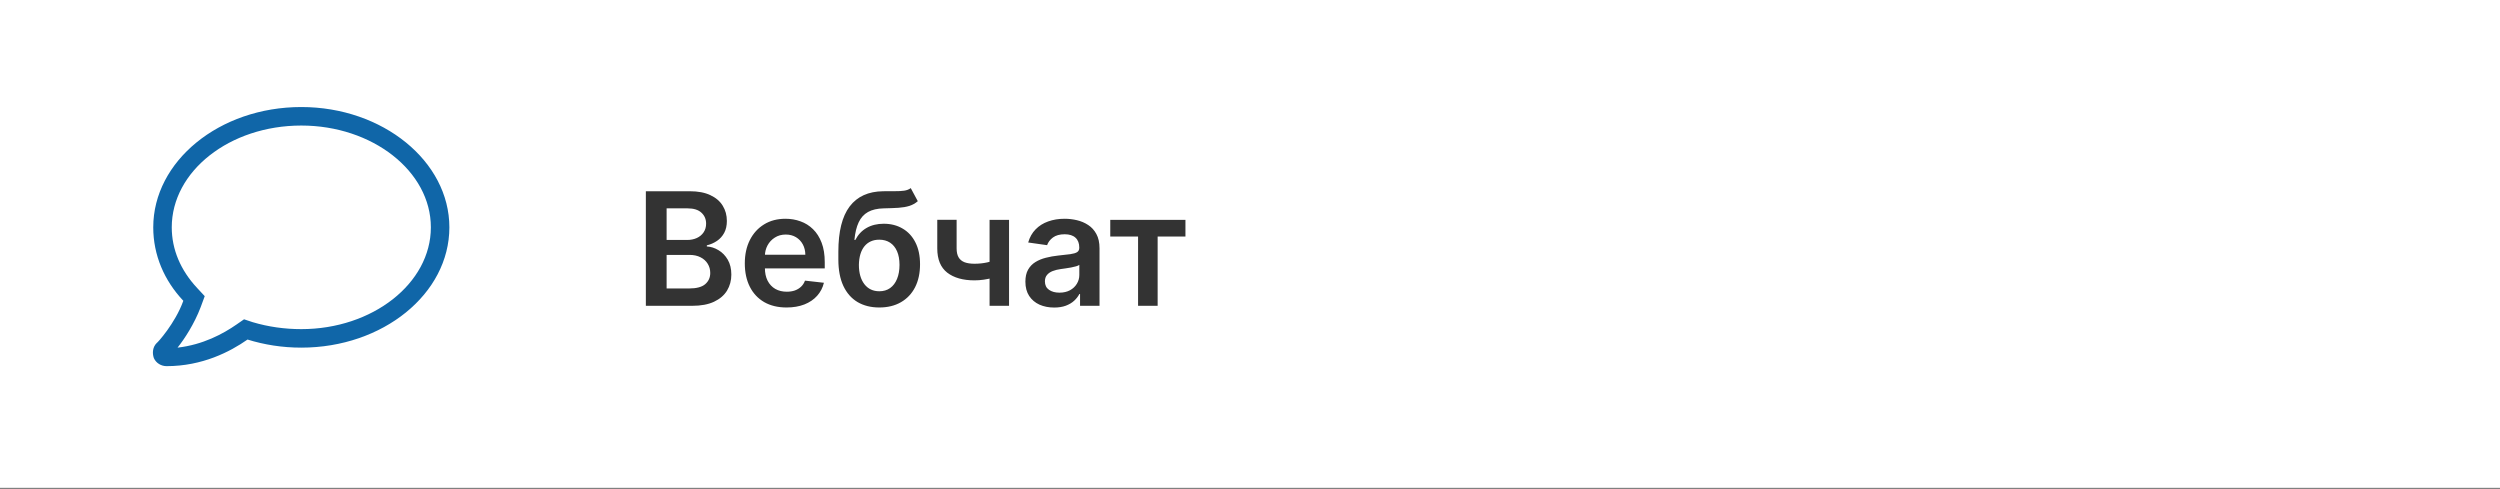 <?xml version="1.0" encoding="UTF-8"?> <svg xmlns="http://www.w3.org/2000/svg" width="327" height="64" viewBox="0 0 327 64" fill="none"><rect x="0" y="0" width="327" height="64" fill="#808080" stroke="none"/> <rect width="327" height="63.805" fill="white"></rect> <path d="M84.478 40V25.014H90.215C91.298 25.014 92.198 25.185 92.915 25.526C93.637 25.863 94.176 26.324 94.532 26.909C94.893 27.494 95.074 28.158 95.074 28.899C95.074 29.509 94.957 30.031 94.722 30.465C94.488 30.895 94.174 31.244 93.779 31.512C93.383 31.78 92.942 31.973 92.454 32.09V32.236C92.986 32.266 93.496 32.429 93.983 32.727C94.476 33.019 94.879 33.434 95.191 33.97C95.503 34.507 95.659 35.156 95.659 35.917C95.659 36.693 95.471 37.39 95.096 38.01C94.72 38.624 94.154 39.11 93.398 39.466C92.642 39.822 91.691 40 90.544 40H84.478ZM87.193 37.732H90.112C91.098 37.732 91.808 37.544 92.242 37.168C92.681 36.788 92.9 36.3 92.9 35.705C92.9 35.261 92.791 34.861 92.571 34.505C92.352 34.144 92.04 33.861 91.635 33.656C91.23 33.446 90.747 33.341 90.186 33.341H87.193V37.732ZM87.193 31.387H89.878C90.347 31.387 90.769 31.302 91.144 31.131C91.52 30.956 91.815 30.709 92.03 30.392C92.249 30.07 92.359 29.69 92.359 29.251C92.359 28.67 92.154 28.192 91.744 27.817C91.339 27.441 90.737 27.253 89.937 27.253H87.193V31.387ZM102.88 40.219C101.753 40.219 100.78 39.985 99.96 39.517C99.145 39.044 98.518 38.376 98.079 37.512C97.64 36.644 97.421 35.622 97.421 34.446C97.421 33.29 97.64 32.275 98.079 31.402C98.523 30.524 99.143 29.841 99.938 29.353C100.733 28.86 101.667 28.614 102.741 28.614C103.433 28.614 104.087 28.726 104.702 28.951C105.321 29.17 105.868 29.512 106.341 29.975C106.819 30.439 107.194 31.029 107.468 31.746C107.741 32.458 107.877 33.307 107.877 34.292V35.105H98.665V33.319H105.338C105.333 32.812 105.224 32.361 105.009 31.965C104.794 31.566 104.494 31.251 104.109 31.021C103.728 30.792 103.284 30.678 102.777 30.678C102.236 30.678 101.76 30.809 101.35 31.073C100.94 31.331 100.621 31.673 100.392 32.097C100.167 32.517 100.053 32.978 100.048 33.48V35.039C100.048 35.693 100.167 36.254 100.406 36.722C100.645 37.185 100.98 37.541 101.409 37.79C101.838 38.034 102.341 38.156 102.916 38.156C103.302 38.156 103.65 38.102 103.963 37.995C104.275 37.883 104.546 37.719 104.775 37.505C105.004 37.29 105.177 37.024 105.294 36.707L107.768 36.985C107.612 37.639 107.314 38.21 106.875 38.697C106.441 39.18 105.885 39.556 105.207 39.824C104.528 40.088 103.753 40.219 102.88 40.219ZM119.126 24.604L120.048 26.316C119.721 26.599 119.355 26.804 118.95 26.931C118.546 27.058 118.07 27.141 117.524 27.18C116.982 27.214 116.338 27.238 115.592 27.253C114.753 27.273 114.067 27.431 113.536 27.729C113.004 28.026 112.597 28.477 112.314 29.082C112.031 29.682 111.845 30.448 111.757 31.38H111.882C112.233 30.692 112.726 30.168 113.36 29.807C113.994 29.446 114.738 29.265 115.592 29.265C116.524 29.265 117.346 29.475 118.058 29.895C118.775 30.309 119.333 30.912 119.733 31.702C120.138 32.492 120.341 33.449 120.341 34.571C120.341 35.727 120.124 36.729 119.69 37.578C119.255 38.422 118.638 39.073 117.838 39.532C117.043 39.99 116.099 40.219 115.006 40.219C113.919 40.219 112.972 39.983 112.167 39.51C111.367 39.032 110.748 38.327 110.309 37.395C109.874 36.458 109.657 35.305 109.657 33.934V32.924C109.657 30.28 110.15 28.307 111.135 27.004C112.121 25.702 113.582 25.038 115.519 25.014C116.094 25.004 116.609 25.002 117.063 25.007C117.521 25.012 117.921 24.989 118.263 24.941C118.604 24.892 118.892 24.78 119.126 24.604ZM115.021 38.097C115.563 38.097 116.031 37.958 116.426 37.68C116.821 37.397 117.124 36.997 117.333 36.48C117.548 35.963 117.655 35.351 117.655 34.644C117.655 33.946 117.548 33.353 117.333 32.865C117.119 32.373 116.814 31.997 116.419 31.739C116.024 31.48 115.553 31.351 115.006 31.351C114.597 31.351 114.228 31.424 113.901 31.57C113.575 31.717 113.297 31.931 113.067 32.214C112.838 32.497 112.662 32.841 112.54 33.246C112.418 33.651 112.353 34.117 112.343 34.644C112.343 35.702 112.582 36.544 113.06 37.168C113.538 37.788 114.192 38.097 115.021 38.097ZM131.983 28.76V40H129.436V28.76H131.983ZM130.79 33.839V36.005C130.502 36.132 130.175 36.246 129.81 36.349C129.449 36.446 129.066 36.524 128.661 36.583C128.261 36.641 127.861 36.671 127.461 36.671C125.958 36.671 124.77 36.334 123.897 35.661C123.029 34.983 122.595 33.926 122.595 32.492V28.746H125.126V32.492C125.126 32.975 125.212 33.363 125.382 33.656C125.553 33.949 125.812 34.163 126.158 34.3C126.505 34.431 126.939 34.497 127.461 34.497C128.046 34.497 128.602 34.439 129.129 34.322C129.656 34.205 130.21 34.044 130.79 33.839ZM137.882 40.227C137.17 40.227 136.529 40.1 135.958 39.846C135.392 39.588 134.943 39.207 134.612 38.705C134.285 38.202 134.121 37.583 134.121 36.846C134.121 36.212 134.238 35.688 134.473 35.273C134.707 34.858 135.026 34.527 135.431 34.278C135.836 34.029 136.292 33.841 136.8 33.714C137.312 33.583 137.841 33.487 138.387 33.429C139.046 33.361 139.58 33.3 139.99 33.246C140.4 33.188 140.697 33.1 140.883 32.983C141.073 32.861 141.168 32.673 141.168 32.419V32.375C141.168 31.824 141.005 31.397 140.678 31.095C140.351 30.792 139.88 30.641 139.265 30.641C138.617 30.641 138.102 30.782 137.722 31.065C137.346 31.348 137.092 31.683 136.96 32.068L134.487 31.717C134.682 31.034 135.004 30.463 135.453 30.004C135.902 29.541 136.451 29.195 137.1 28.965C137.748 28.731 138.465 28.614 139.251 28.614C139.792 28.614 140.331 28.677 140.868 28.804C141.405 28.931 141.895 29.141 142.339 29.434C142.783 29.721 143.139 30.114 143.407 30.612C143.68 31.109 143.817 31.731 143.817 32.478V40H141.27V38.456H141.183C141.022 38.768 140.795 39.061 140.502 39.334C140.214 39.602 139.851 39.819 139.412 39.985C138.978 40.146 138.468 40.227 137.882 40.227ZM138.57 38.28C139.102 38.28 139.563 38.175 139.953 37.966C140.344 37.751 140.644 37.468 140.853 37.117C141.068 36.766 141.175 36.383 141.175 35.968V34.644C141.092 34.712 140.951 34.775 140.751 34.834C140.556 34.892 140.336 34.944 140.092 34.988C139.848 35.032 139.607 35.071 139.368 35.105C139.129 35.139 138.922 35.168 138.746 35.193C138.351 35.246 137.997 35.334 137.685 35.456C137.373 35.578 137.126 35.749 136.946 35.968C136.765 36.183 136.675 36.461 136.675 36.802C136.675 37.29 136.853 37.658 137.209 37.907C137.565 38.156 138.019 38.28 138.57 38.28ZM145.222 30.934V28.76H155.056V30.934H151.42V40H148.859V30.934H145.222Z" fill="#333333"></path> <path d="M39.412 16.421C48.717 16.421 56.357 22.397 56.357 29.735C56.357 37.074 48.717 43.05 39.412 43.05C37.218 43.05 35.099 42.747 33.057 42.142L31.922 41.764L30.939 42.445C29.199 43.655 26.551 45.093 23.222 45.471C24.13 44.336 25.416 42.369 26.248 40.175L26.778 38.738L25.794 37.679C23.601 35.334 22.466 32.61 22.466 29.735C22.466 22.397 30.031 16.421 39.412 16.421ZM39.412 14C28.669 14 20.045 21.111 20.045 29.735C20.045 33.367 21.482 36.695 23.979 39.343C22.92 42.294 20.575 44.866 20.499 44.866C19.969 45.395 19.894 46.152 20.121 46.833C20.423 47.513 21.104 47.892 21.785 47.892C26.475 47.892 30.107 46 32.376 44.412C34.57 45.093 36.915 45.471 39.412 45.471C50.078 45.471 58.778 38.435 58.778 29.735C58.778 21.111 50.078 14 39.412 14Z" fill="#1066A8"></path> </svg> 